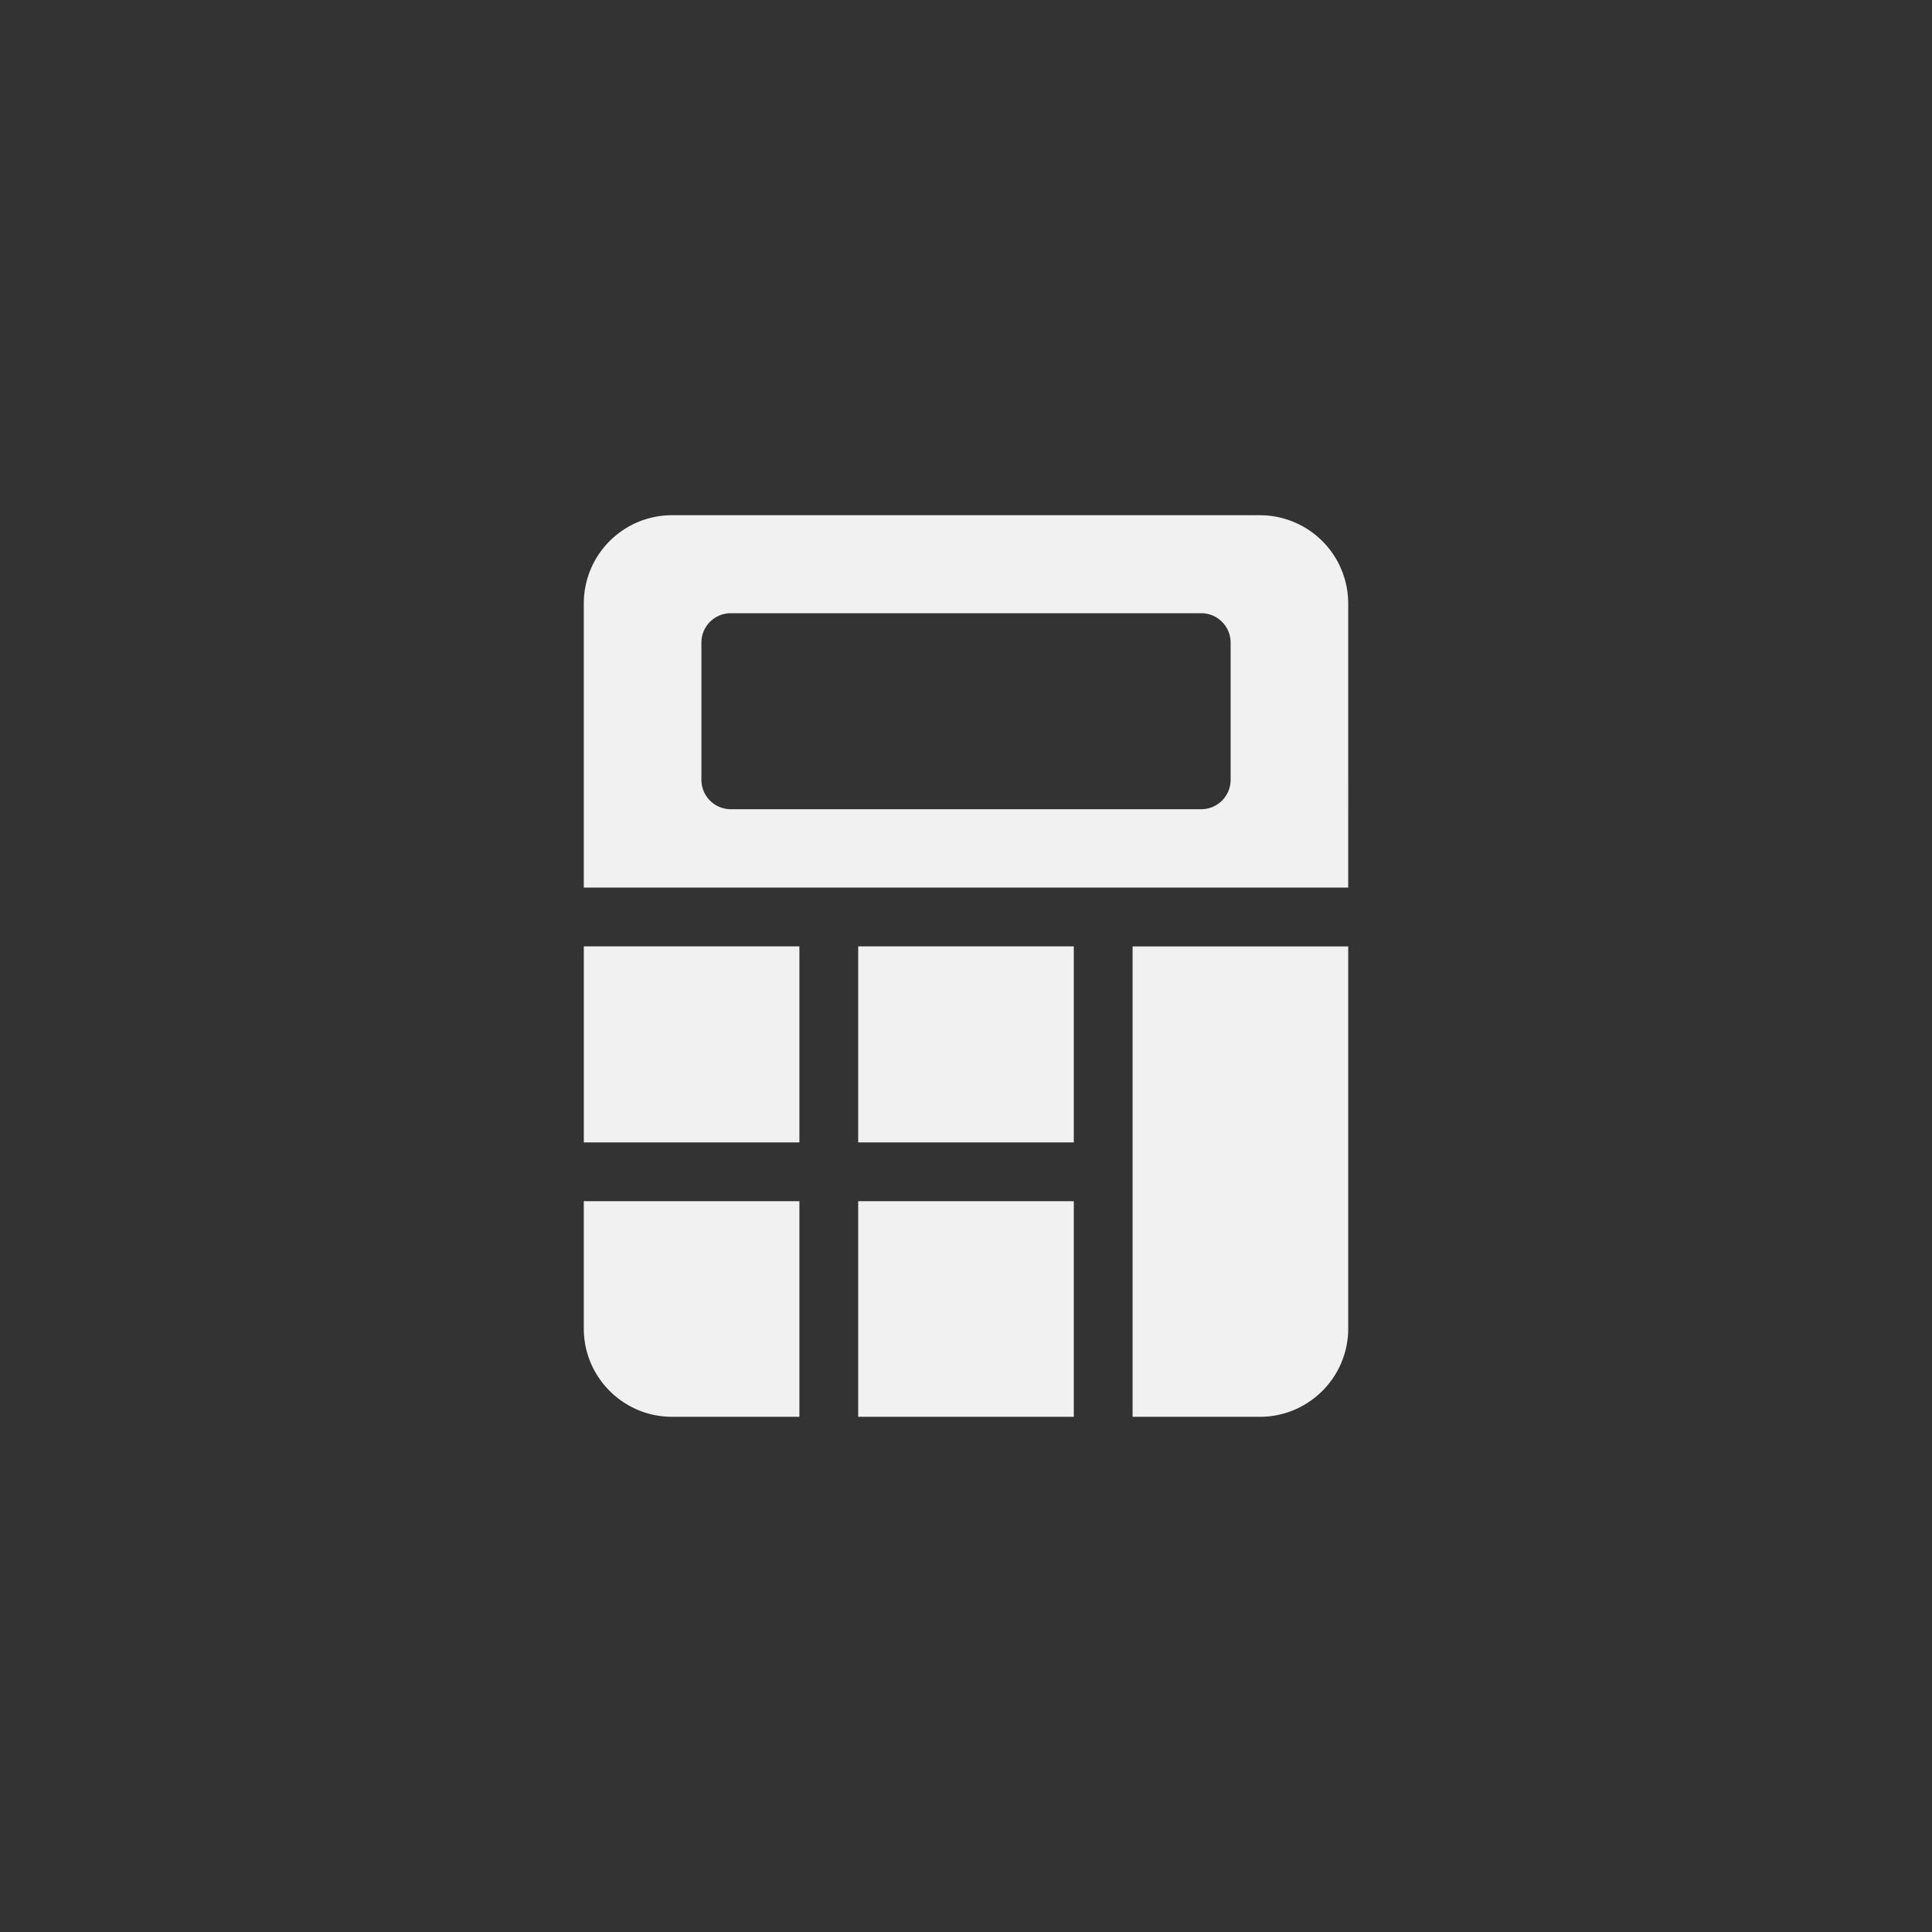 <svg width="60" height="60" fill="none" xmlns="http://www.w3.org/2000/svg"><rect width="100%" height="100%" fill="#333333" stroke="none"/><path d="M24.826 29.391h-6.695v6.087h6.695v-6.087ZM39.13 16H20.87a2.742 2.742 0 0 0-2.74 2.74v8.825h23.74V18.74a2.743 2.743 0 0 0-2.74-2.739Zm-.912 8.217a.913.913 0 0 1-.913.914H22.696a.913.913 0 0 1-.913-.914v-4.26c0-.505.409-.913.913-.913h14.609c.504 0 .913.408.913.912v4.261ZM18.13 37.304v3.957c0 1.51 1.23 2.739 2.74 2.739h3.956v-6.696h-6.695Zm17.044-7.913V44h3.956c1.51 0 2.74-1.229 2.74-2.74V29.392h-6.696Zm-1.826 7.913h-6.696V44h6.696v-6.696Zm0-7.913h-6.696v6.087h6.696v-6.087Z" fill="#F1F1F1"/></svg>